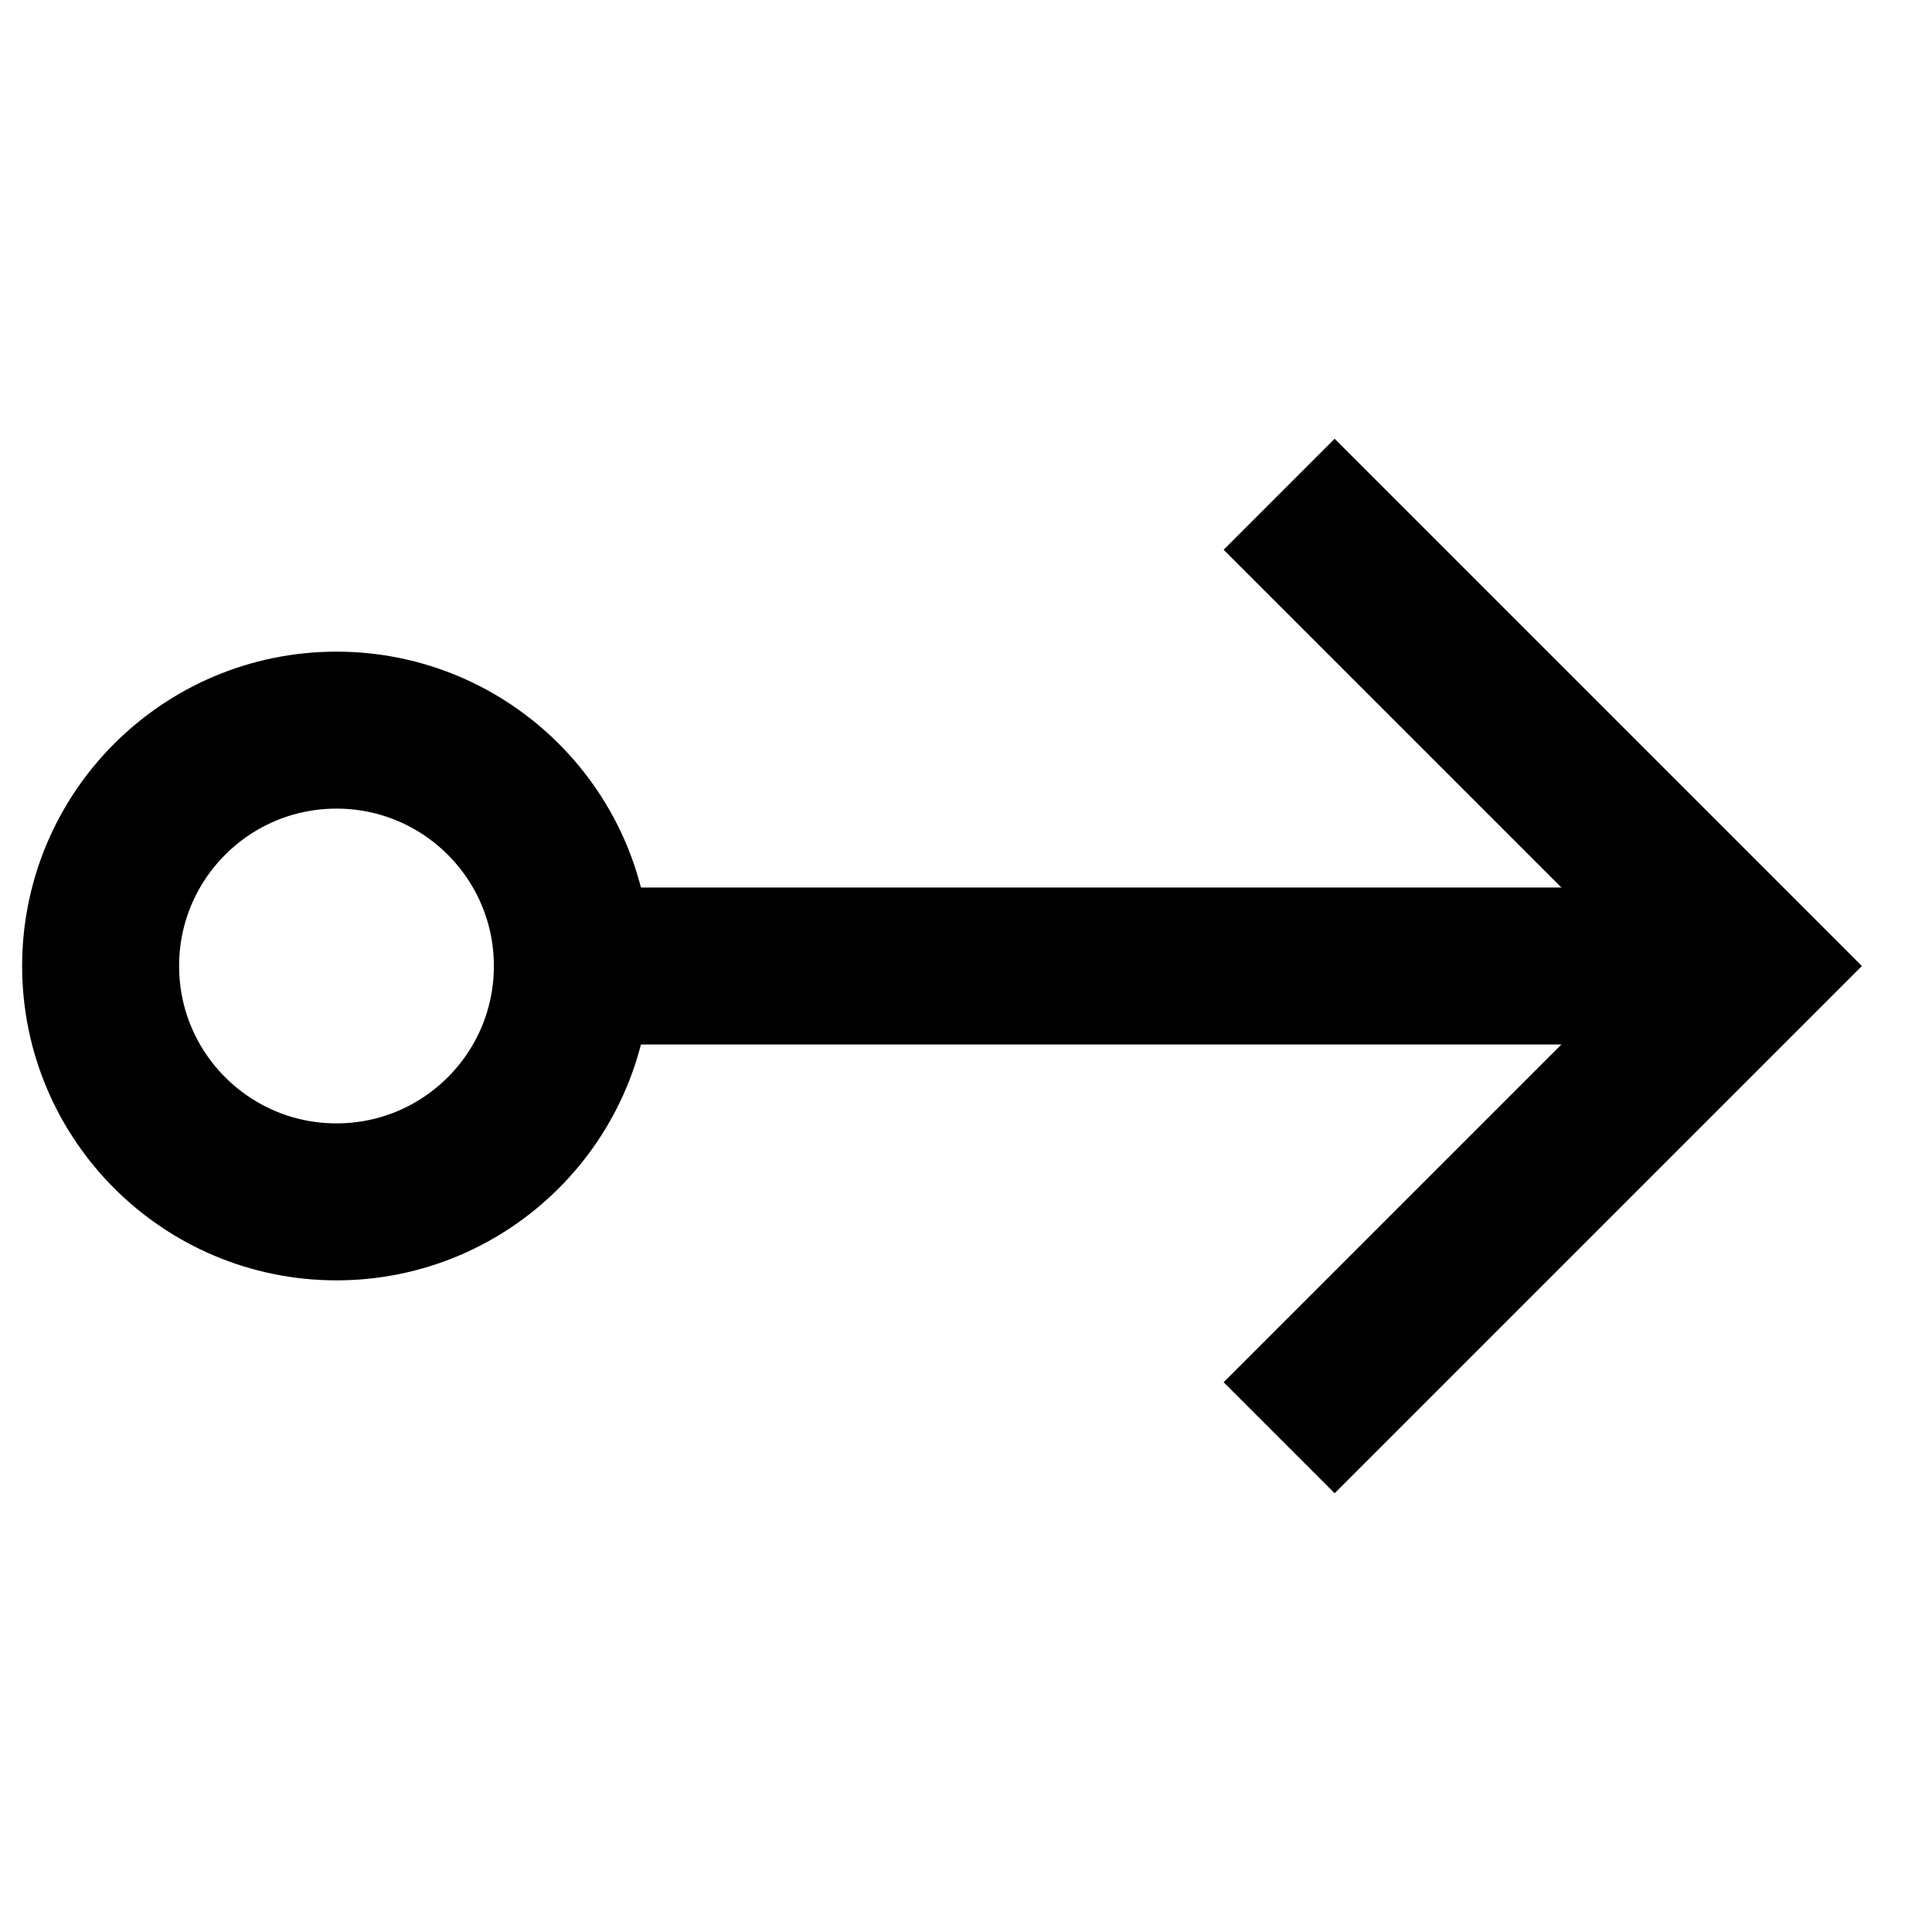 <svg id="Layer_1" data-name="Layer 1" xmlns="http://www.w3.org/2000/svg" viewBox="0 0 24 24"><defs><style>.cls-1{fill:none;stroke:#000;stroke-miterlimit:10;stroke-width:1.95px;}</style></defs><line class="cls-1" x1="21.75" y1="12" x2="7.11" y2="12"/><polyline class="cls-1" points="15.89 17.86 21.75 12 15.89 6.14"/><circle class="cls-1" cx="4.18" cy="12" r="2.93"/></svg>